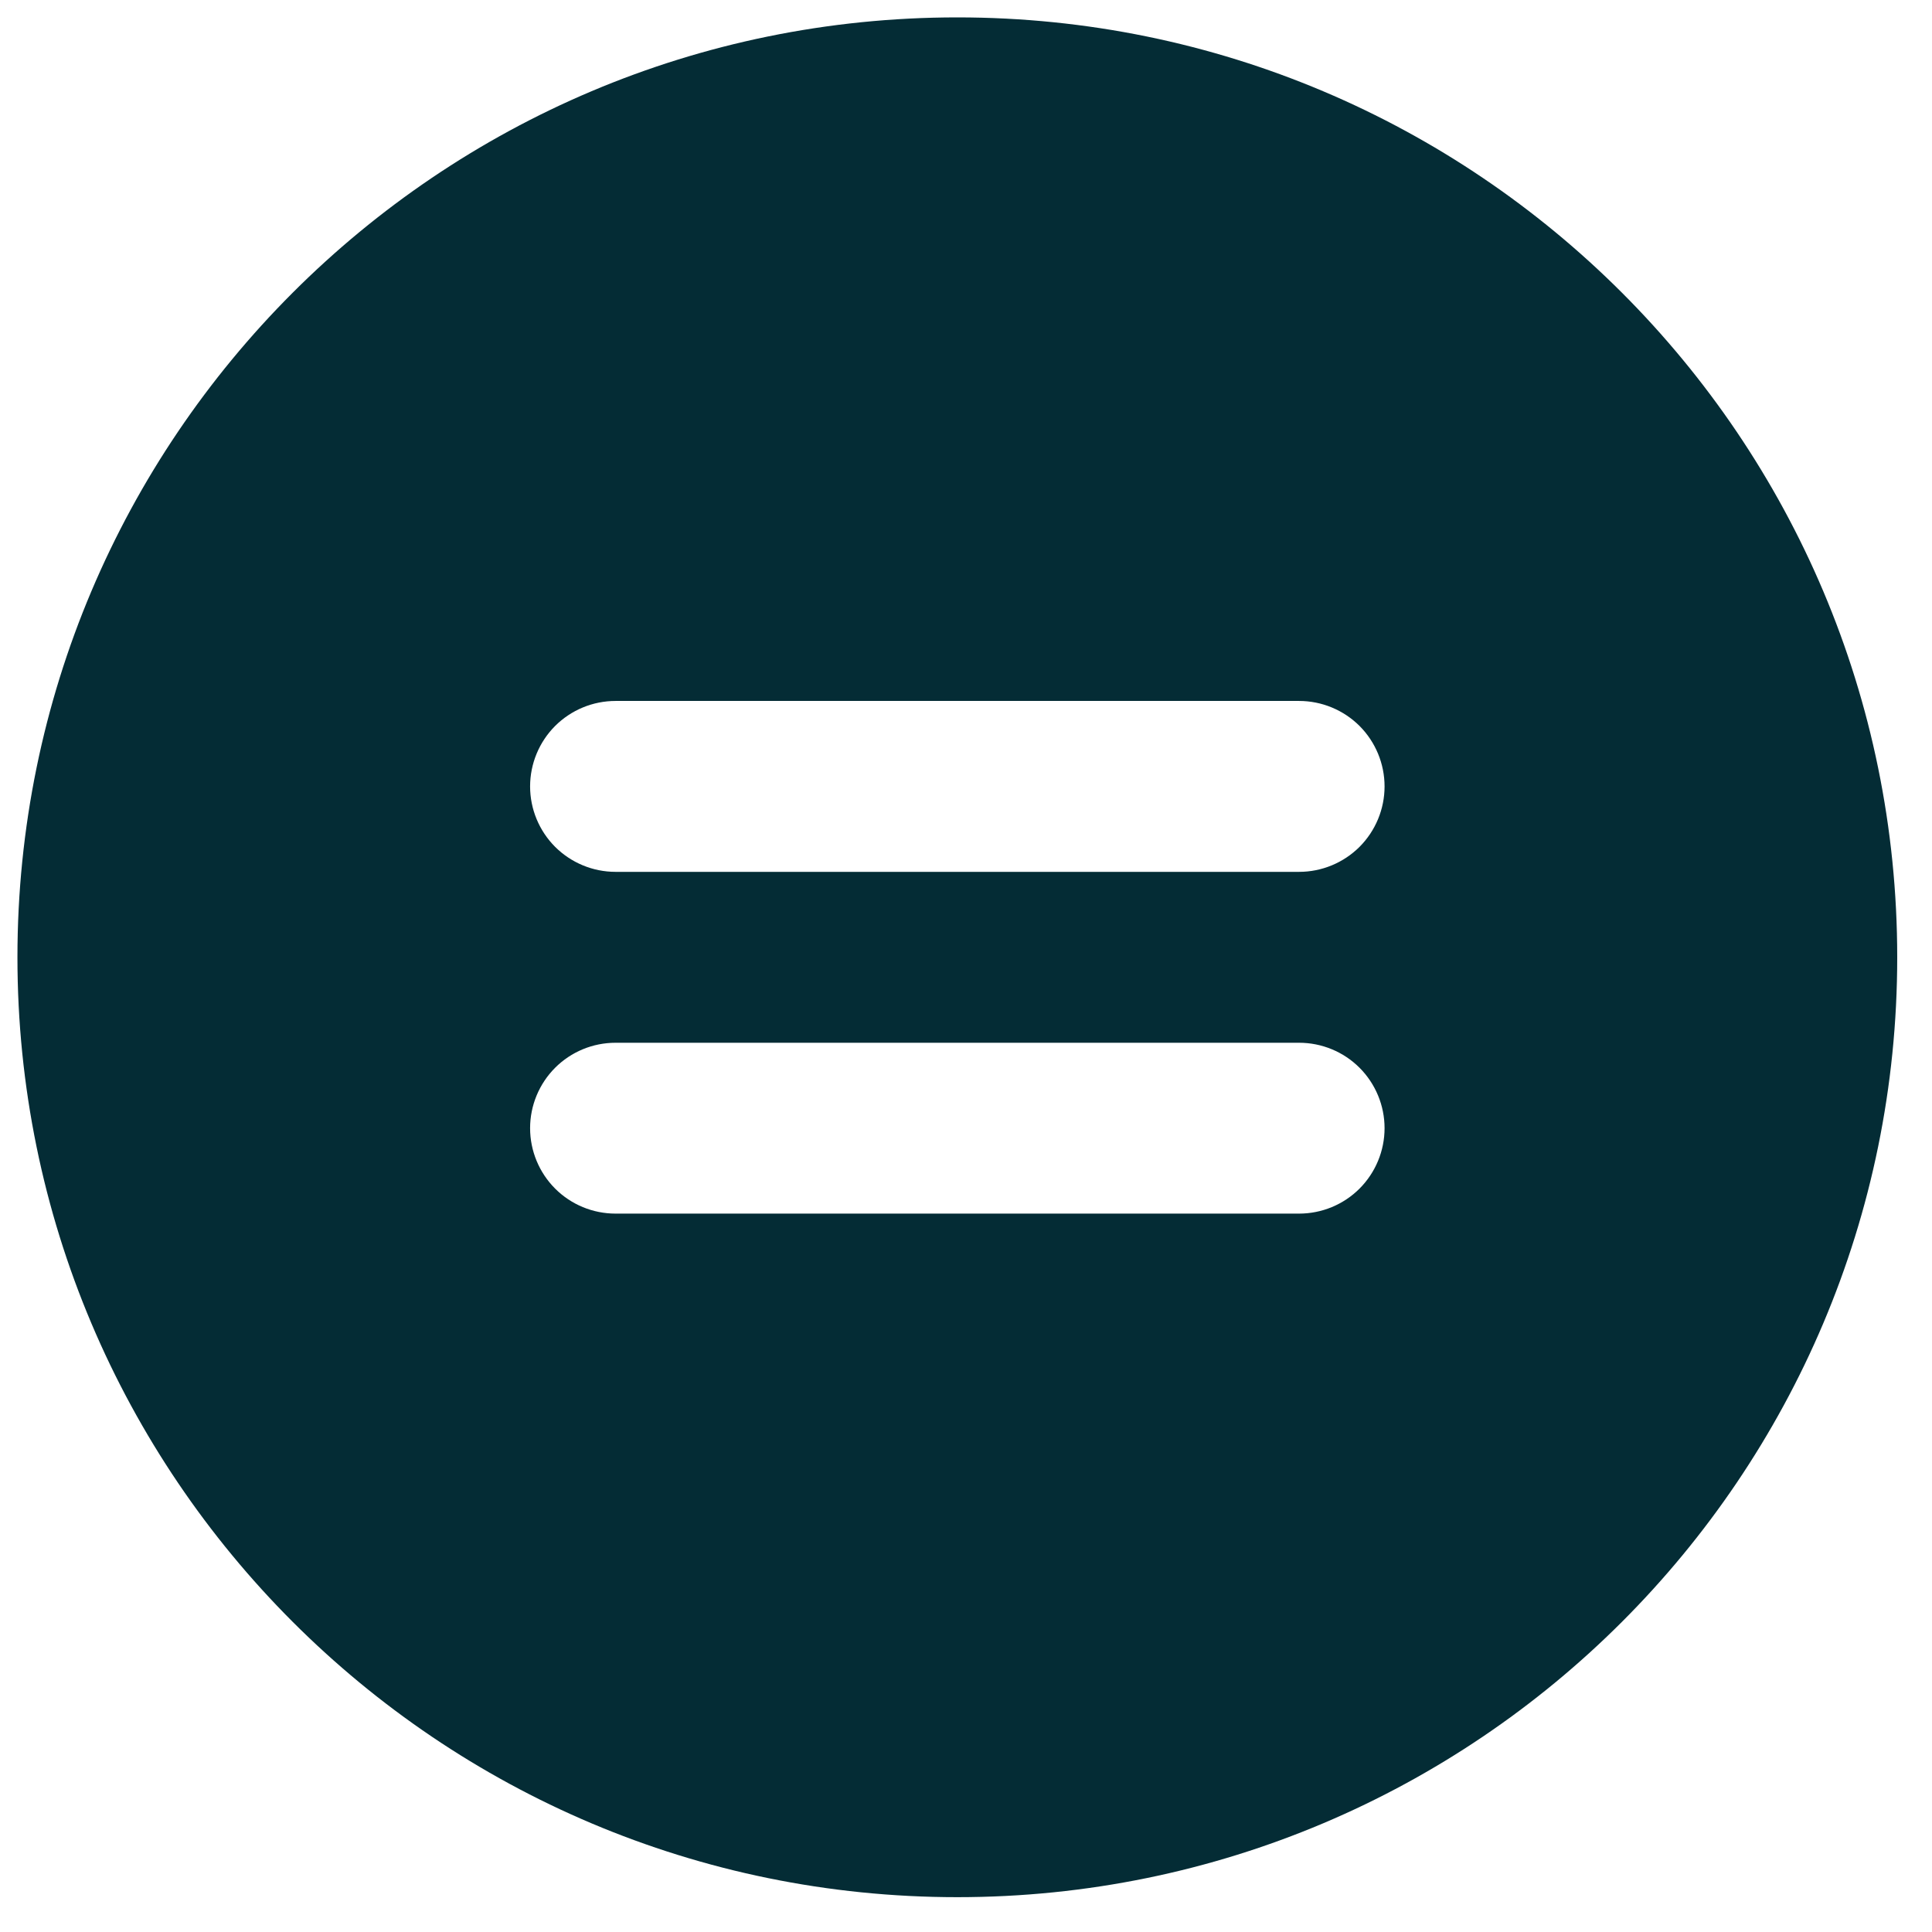 <svg width="37" height="37" viewBox="0 0 37 37" fill="none" xmlns="http://www.w3.org/2000/svg">
<path fill-rule="evenodd" clip-rule="evenodd" d="M0.334 18.333C0.334 8.392 8.393 0.333 18.334 0.333C28.275 0.333 36.334 8.392 36.334 18.333C36.334 28.274 28.275 36.333 18.334 36.333C8.393 36.333 0.334 28.274 0.334 18.333ZM10.152 21.606C10.152 21.172 10.325 20.756 10.631 20.449C10.938 20.142 11.354 19.97 11.789 19.97H24.879C25.313 19.97 25.73 20.142 26.037 20.449C26.343 20.756 26.516 21.172 26.516 21.606C26.516 22.04 26.343 22.456 26.037 22.763C25.73 23.07 25.313 23.242 24.879 23.242H11.789C11.354 23.242 10.938 23.07 10.631 22.763C10.325 22.456 10.152 22.04 10.152 21.606ZM11.789 13.424C11.354 13.424 10.938 13.597 10.631 13.903C10.325 14.21 10.152 14.627 10.152 15.061C10.152 15.495 10.325 15.911 10.631 16.218C10.938 16.524 11.354 16.697 11.789 16.697H24.879C25.313 16.697 25.73 16.524 26.037 16.218C26.343 15.911 26.516 15.495 26.516 15.061C26.516 14.627 26.343 14.21 26.037 13.903C25.73 13.597 25.313 13.424 24.879 13.424H11.789Z" fill="#042C35"/>
</svg>
